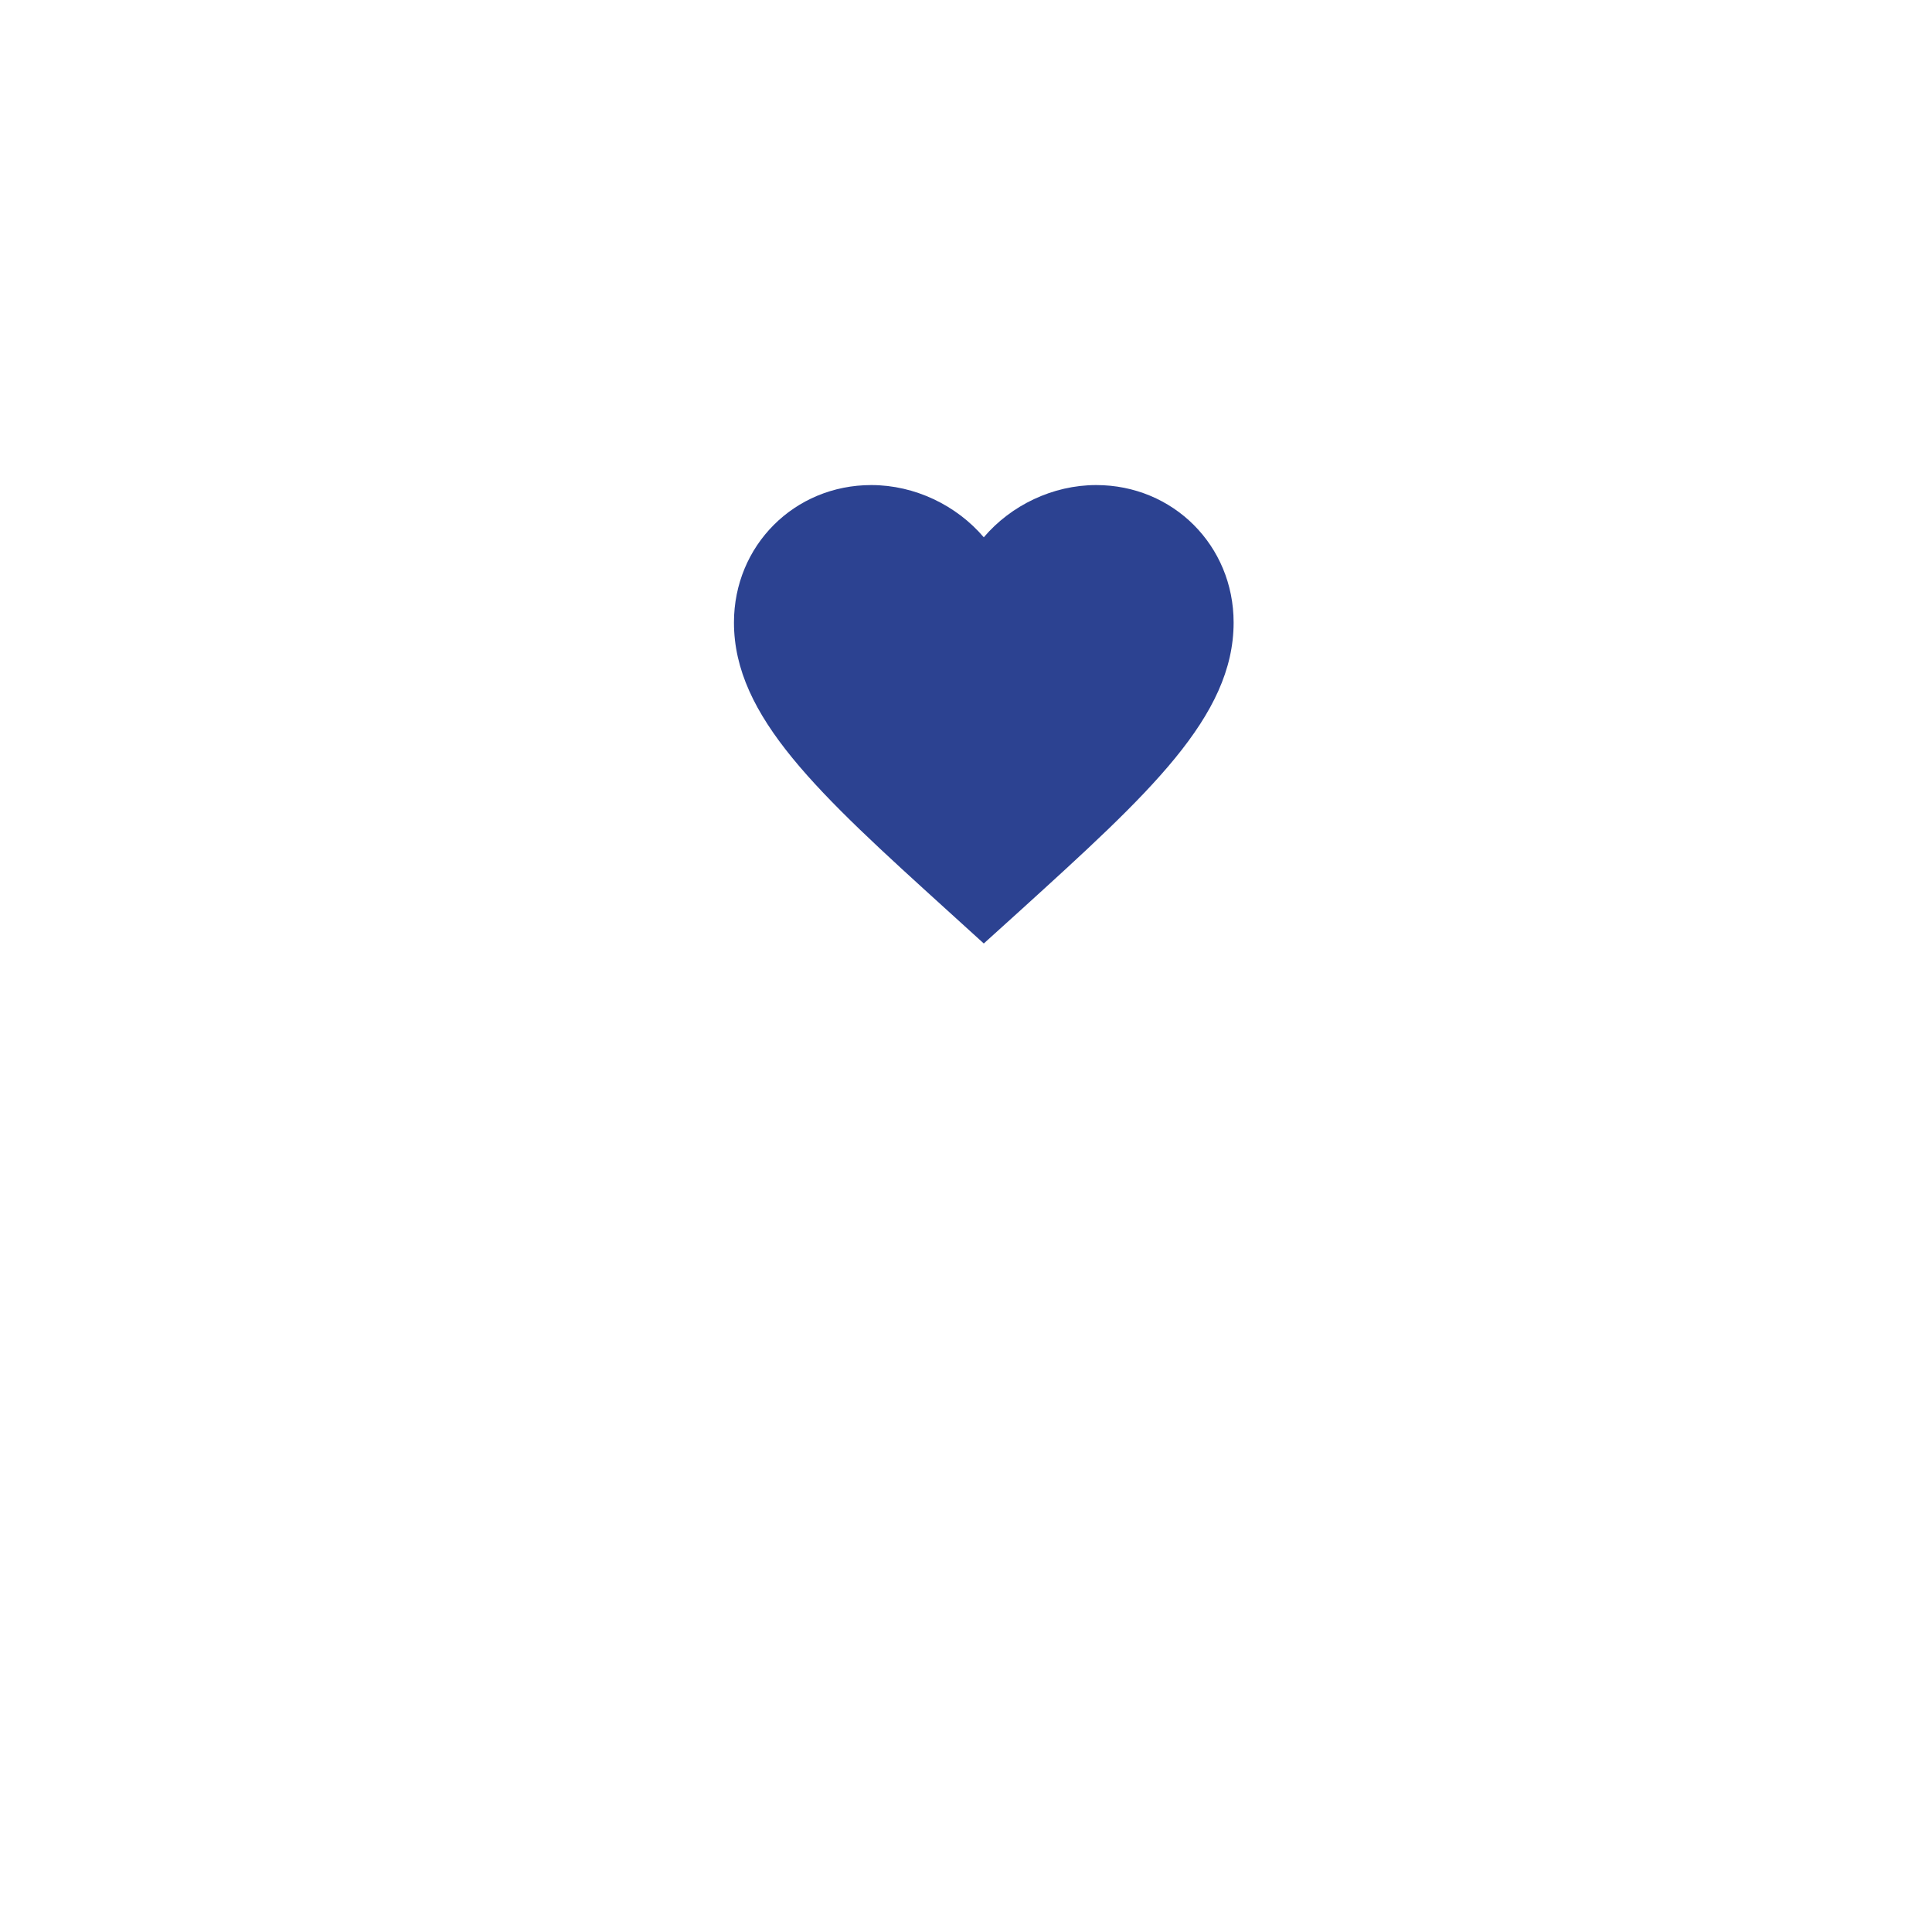 <svg width="29" height="29" viewBox="0 0 29 29" fill="none" xmlns="http://www.w3.org/2000/svg">
<g filter="url(#filter0_dd_98_3153)">
<rect x="4.679" y="0.438" width="20.178" height="20.436" rx="5" fill="white"/>
</g>
<g clip-path="url(#clip0_98_3153)">
<path d="M14.767 14.162L14.223 13.668C12.292 11.916 11.017 10.761 11.017 9.344C11.017 8.189 11.924 7.281 13.079 7.281C13.732 7.281 14.358 7.585 14.767 8.065C15.175 7.585 15.802 7.281 16.454 7.281C17.609 7.281 18.517 8.189 18.517 9.344C18.517 10.761 17.242 11.916 15.31 13.671L14.767 14.162Z" fill="#2C4291"/>
</g>
<defs>
<filter id="filter0_dd_98_3153" x="0.679" y="0.438" width="28.178" height="28.436" filterUnits="userSpaceOnUse" color-interpolation-filters="sRGB">
<feFlood flood-opacity="0" result="BackgroundImageFix"/>
<feColorMatrix in="SourceAlpha" type="matrix" values="0 0 0 0 0 0 0 0 0 0 0 0 0 0 0 0 0 0 127 0" result="hardAlpha"/>
<feOffset dx="1" dy="2"/>
<feGaussianBlur stdDeviation="0.5"/>
<feComposite in2="hardAlpha" operator="out"/>
<feColorMatrix type="matrix" values="0 0 0 0 0 0 0 0 0 0 0 0 0 0 0 0 0 0 0.25 0"/>
<feBlend mode="normal" in2="BackgroundImageFix" result="effect1_dropShadow_98_3153"/>
<feColorMatrix in="SourceAlpha" type="matrix" values="0 0 0 0 0 0 0 0 0 0 0 0 0 0 0 0 0 0 127 0" result="hardAlpha"/>
<feOffset dy="4"/>
<feGaussianBlur stdDeviation="2"/>
<feComposite in2="hardAlpha" operator="out"/>
<feColorMatrix type="matrix" values="0 0 0 0 0 0 0 0 0 0 0 0 0 0 0 0 0 0 0.25 0"/>
<feBlend mode="normal" in2="effect1_dropShadow_98_3153" result="effect2_dropShadow_98_3153"/>
<feBlend mode="normal" in="SourceGraphic" in2="effect2_dropShadow_98_3153" result="shape"/>
</filter>
<clipPath id="clip0_98_3153">
<rect width="9" height="9" fill="white" transform="translate(10.267 6.156)"/>
</clipPath>
</defs>
</svg>
